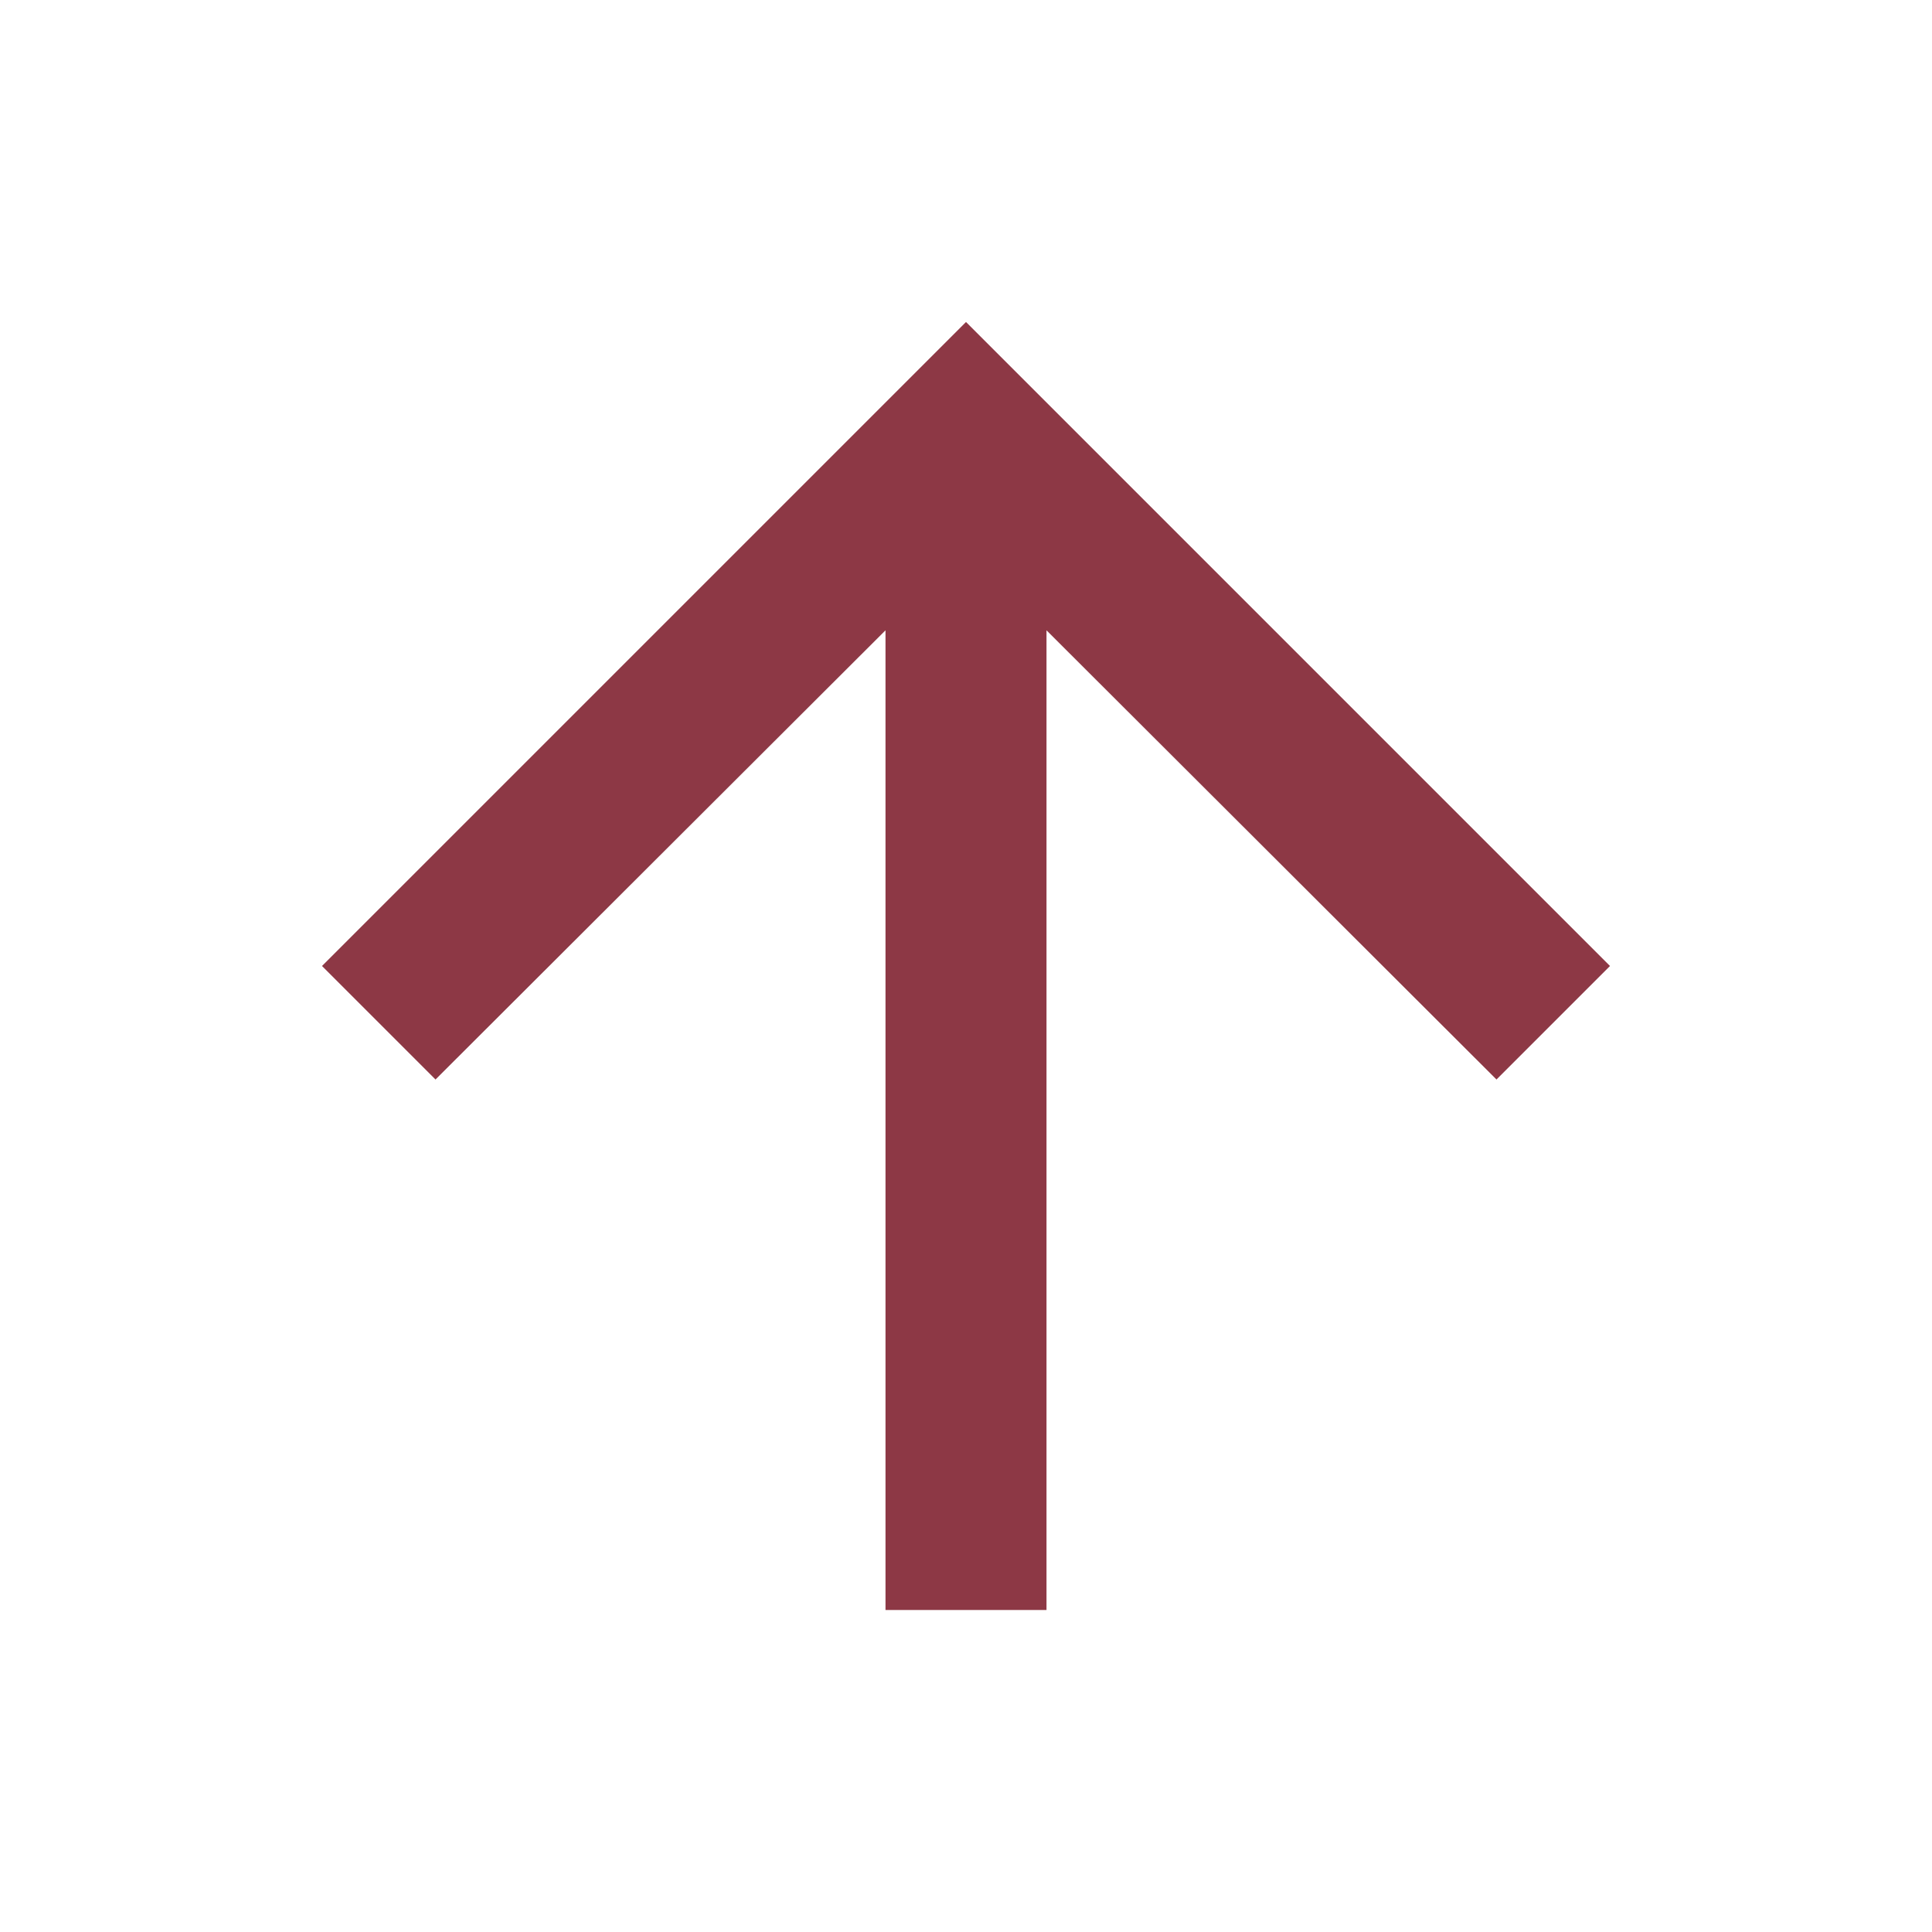 <svg xmlns="http://www.w3.org/2000/svg" width="24" height="24" viewBox="0 0 24 24" fill="none">
  <path d="M4 12L5.41 13.41L11 7.83L11 20L13 20L13 7.83L18.59 13.41L20 12L12 4L4 12Z" fill="#8D3845"/>
</svg>